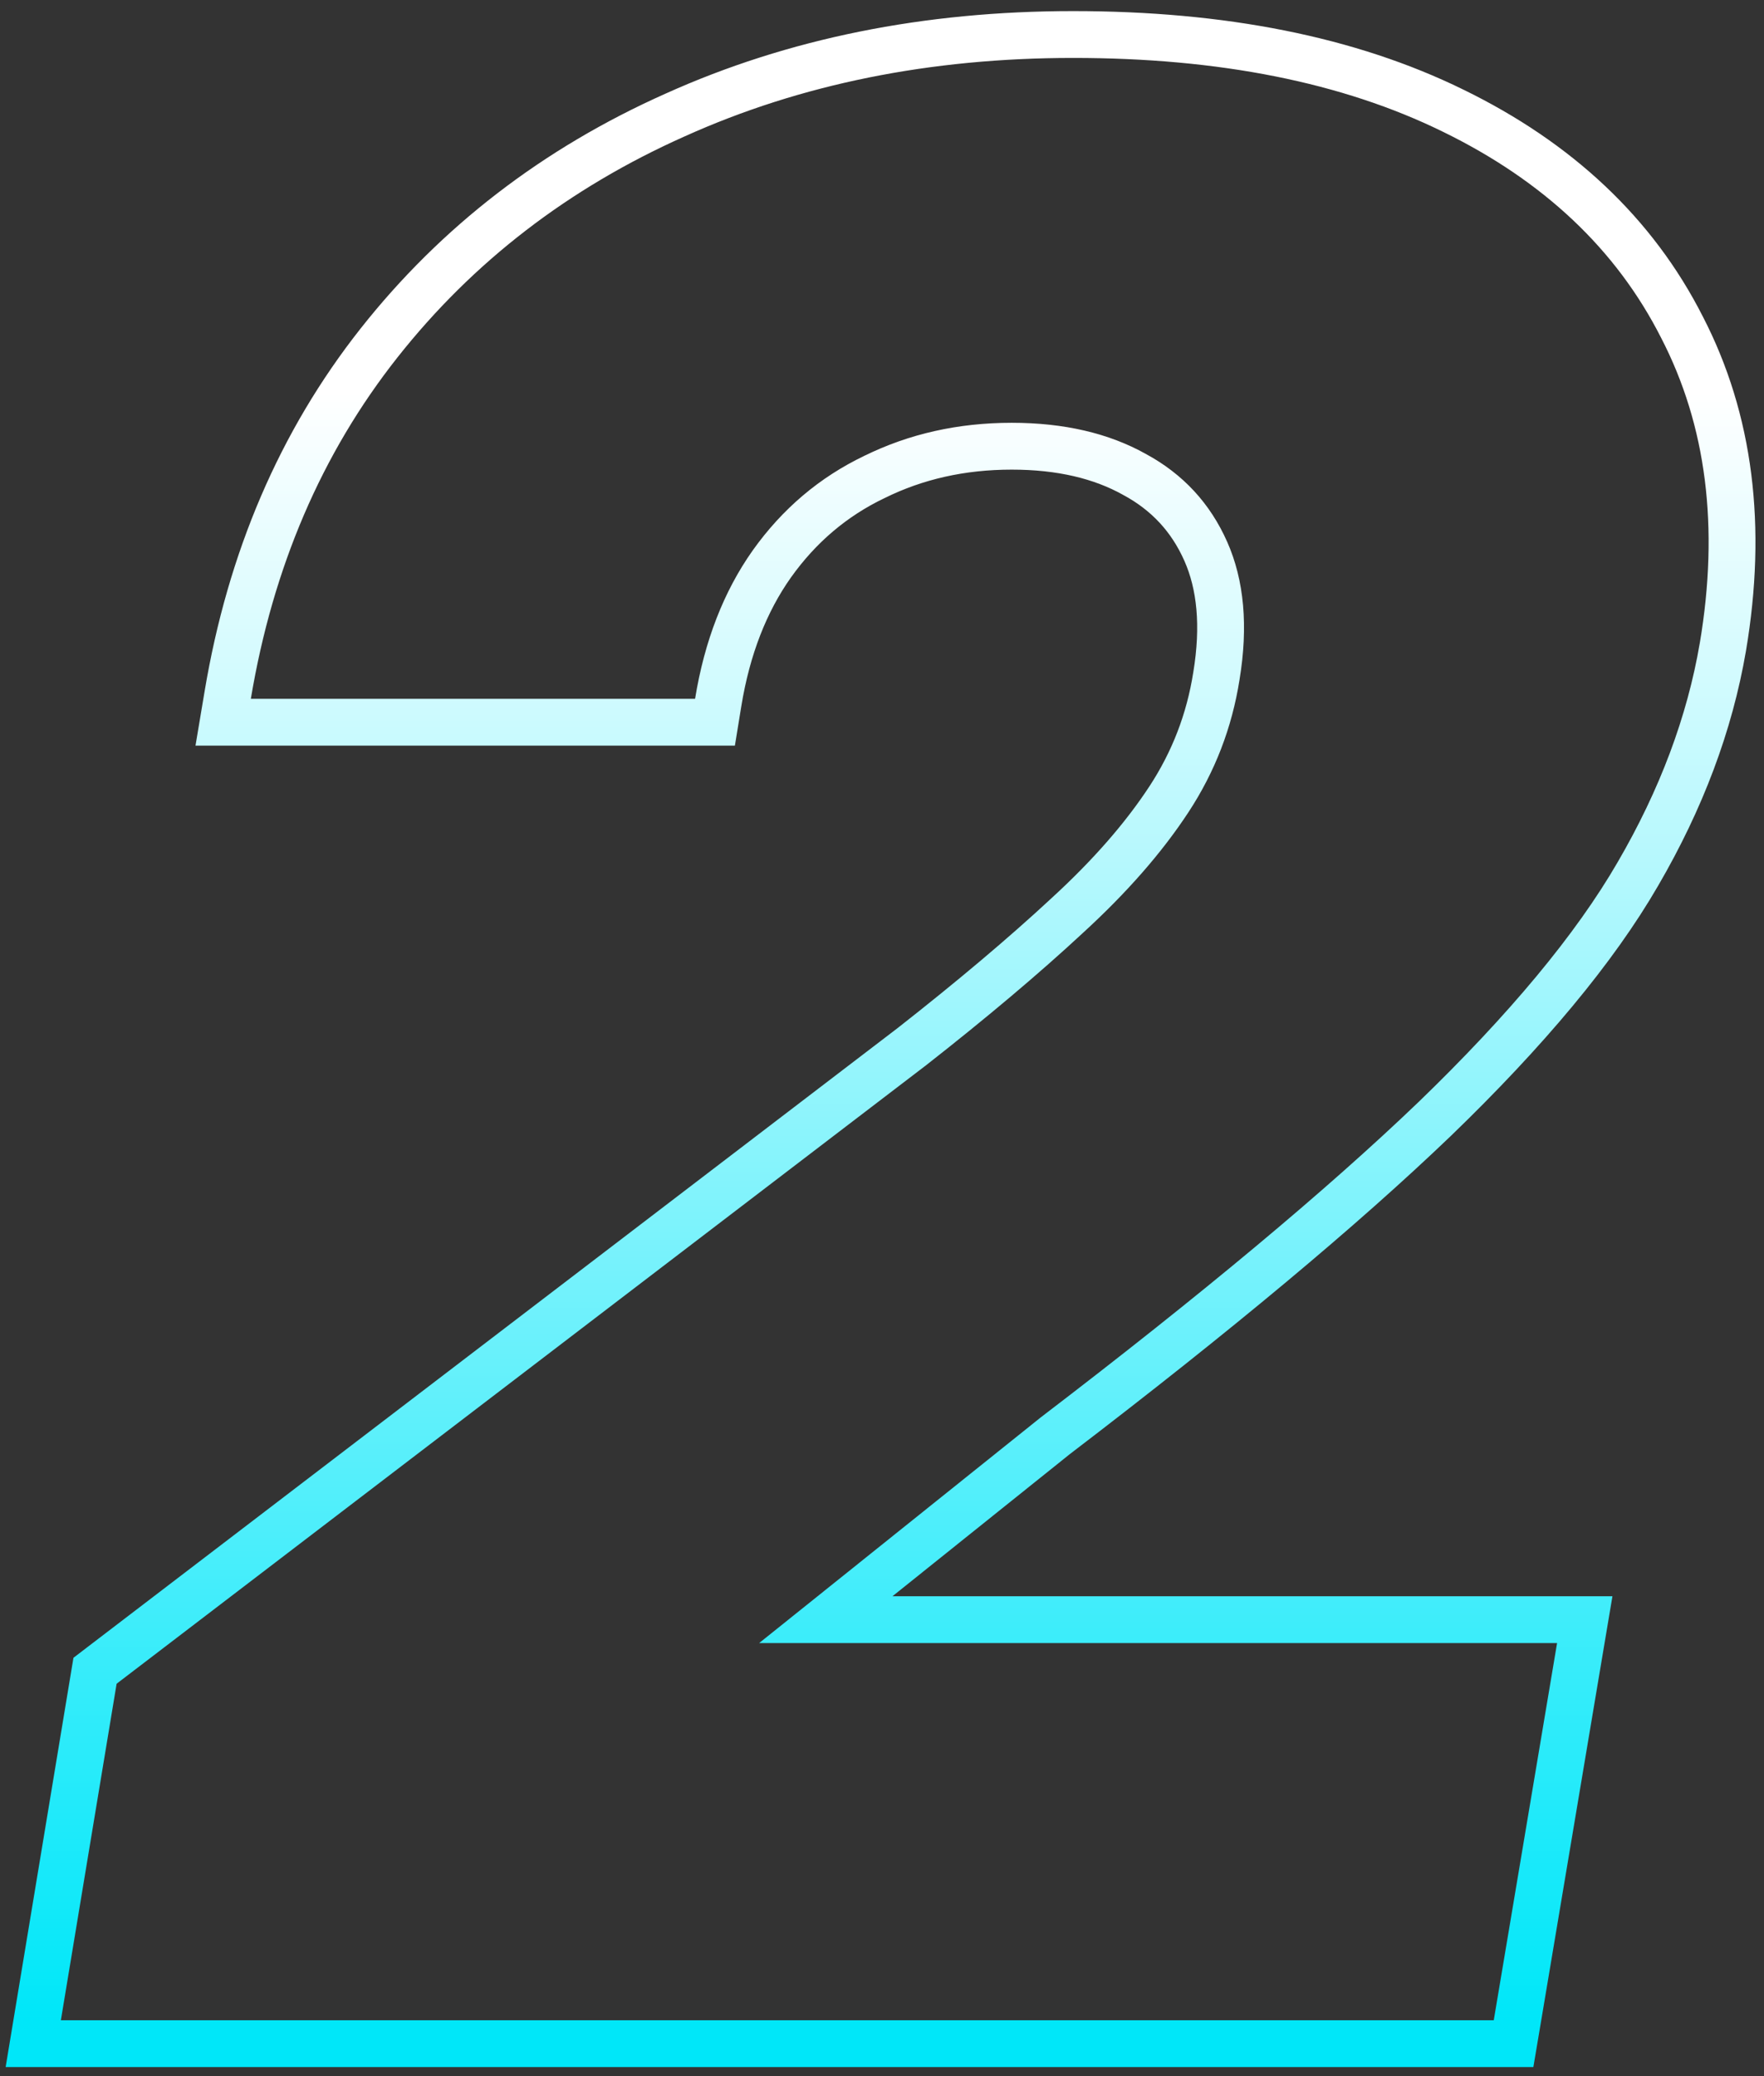 <svg xmlns="http://www.w3.org/2000/svg" width="113" height="133" viewBox="0 0 113 133" fill="none"><rect x="0" y="0" width="113" height="133" fill="#333333" stroke="none"/><path d="M2.419 129.162L2.13 130.907H3.899H95.688H96.957L97.168 129.655L101.224 105.497L101.518 103.748H99.745H52.9L67.611 91.959C77.878 84.116 85.975 77.361 91.882 71.698L91.886 71.695C97.792 65.992 102.157 60.756 104.918 55.988C107.701 51.211 109.525 46.361 110.366 41.442L110.367 41.439C111.661 33.757 110.821 26.899 107.74 20.948C104.707 14.971 99.785 10.356 93.078 7.086C86.401 3.811 78.269 2.211 68.745 2.211C59.397 2.211 50.889 3.92 43.246 7.367C35.608 10.772 29.276 15.642 24.276 21.975C19.261 28.327 16.04 35.853 14.589 44.514L14.296 46.262H16.069H44.526H45.801L46.006 45.003C46.581 41.477 47.739 38.532 49.442 36.124C51.196 33.662 53.382 31.813 56.012 30.554L56.019 30.55L56.027 30.547C58.672 29.243 61.591 28.582 64.809 28.582C67.961 28.582 70.562 29.208 72.675 30.389L72.683 30.394L72.692 30.398C74.784 31.533 76.287 33.161 77.242 35.318C78.184 37.446 78.452 40.081 77.921 43.307L77.919 43.317C77.468 46.175 76.455 48.8 74.877 51.204C73.265 53.662 71.092 56.152 68.338 58.67L68.33 58.678C65.585 61.224 62.27 64.02 58.382 67.068C58.379 67.07 58.377 67.071 58.374 67.073L6.56 106.66L6.088 107.021L5.991 107.607L2.419 129.162Z" stroke="url(#paint0_linear_108_5772)" stroke-width="3"></path><defs><linearGradient id="paint0_linear_108_5772" x1="56.675" y1="25.121" x2="56.675" y2="129.407" gradientUnits="userSpaceOnUse"><stop stop-color="white"></stop><stop offset="1" stop-color="#00E7F9"></stop></linearGradient></defs></svg>
